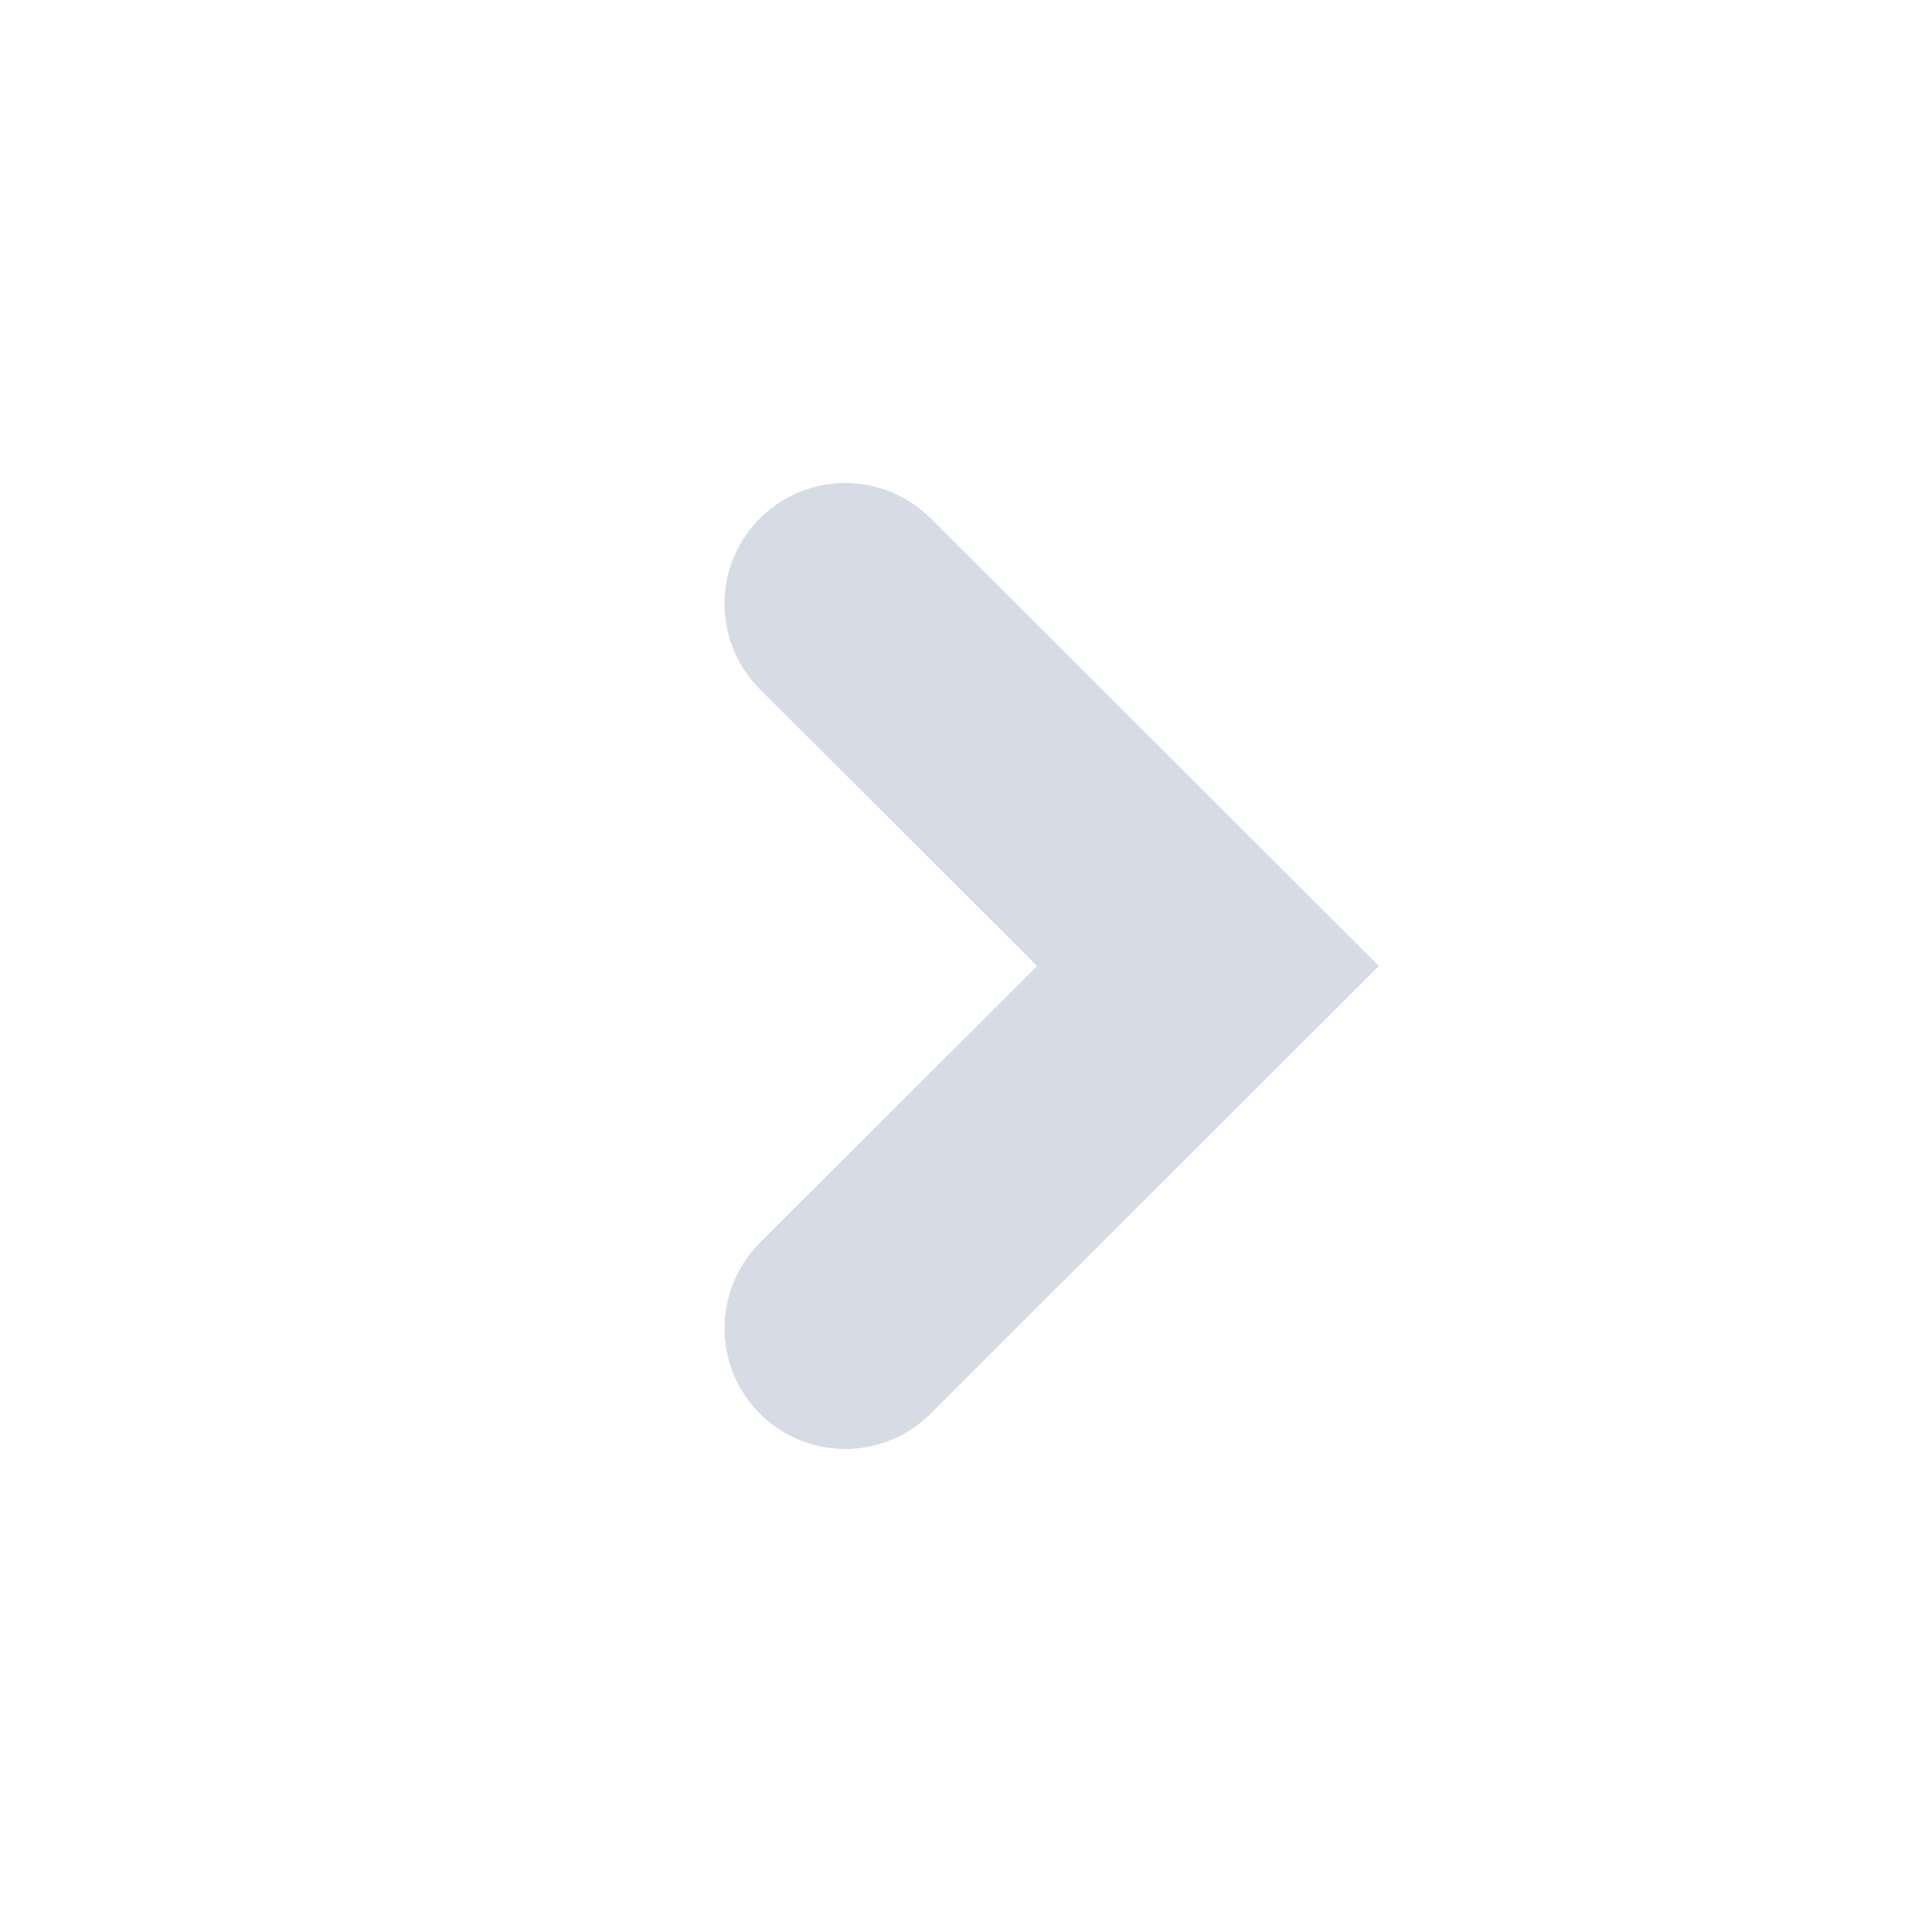 <svg xmlns="http://www.w3.org/2000/svg" width="16" height="16" fill="none" xmlns:v="https://vecta.io/nano"><path d="M7 5l3.004 3L7 11" stroke="#b1b8cc" stroke-opacity=".5" stroke-width="2" stroke-linecap="round"/></svg>
